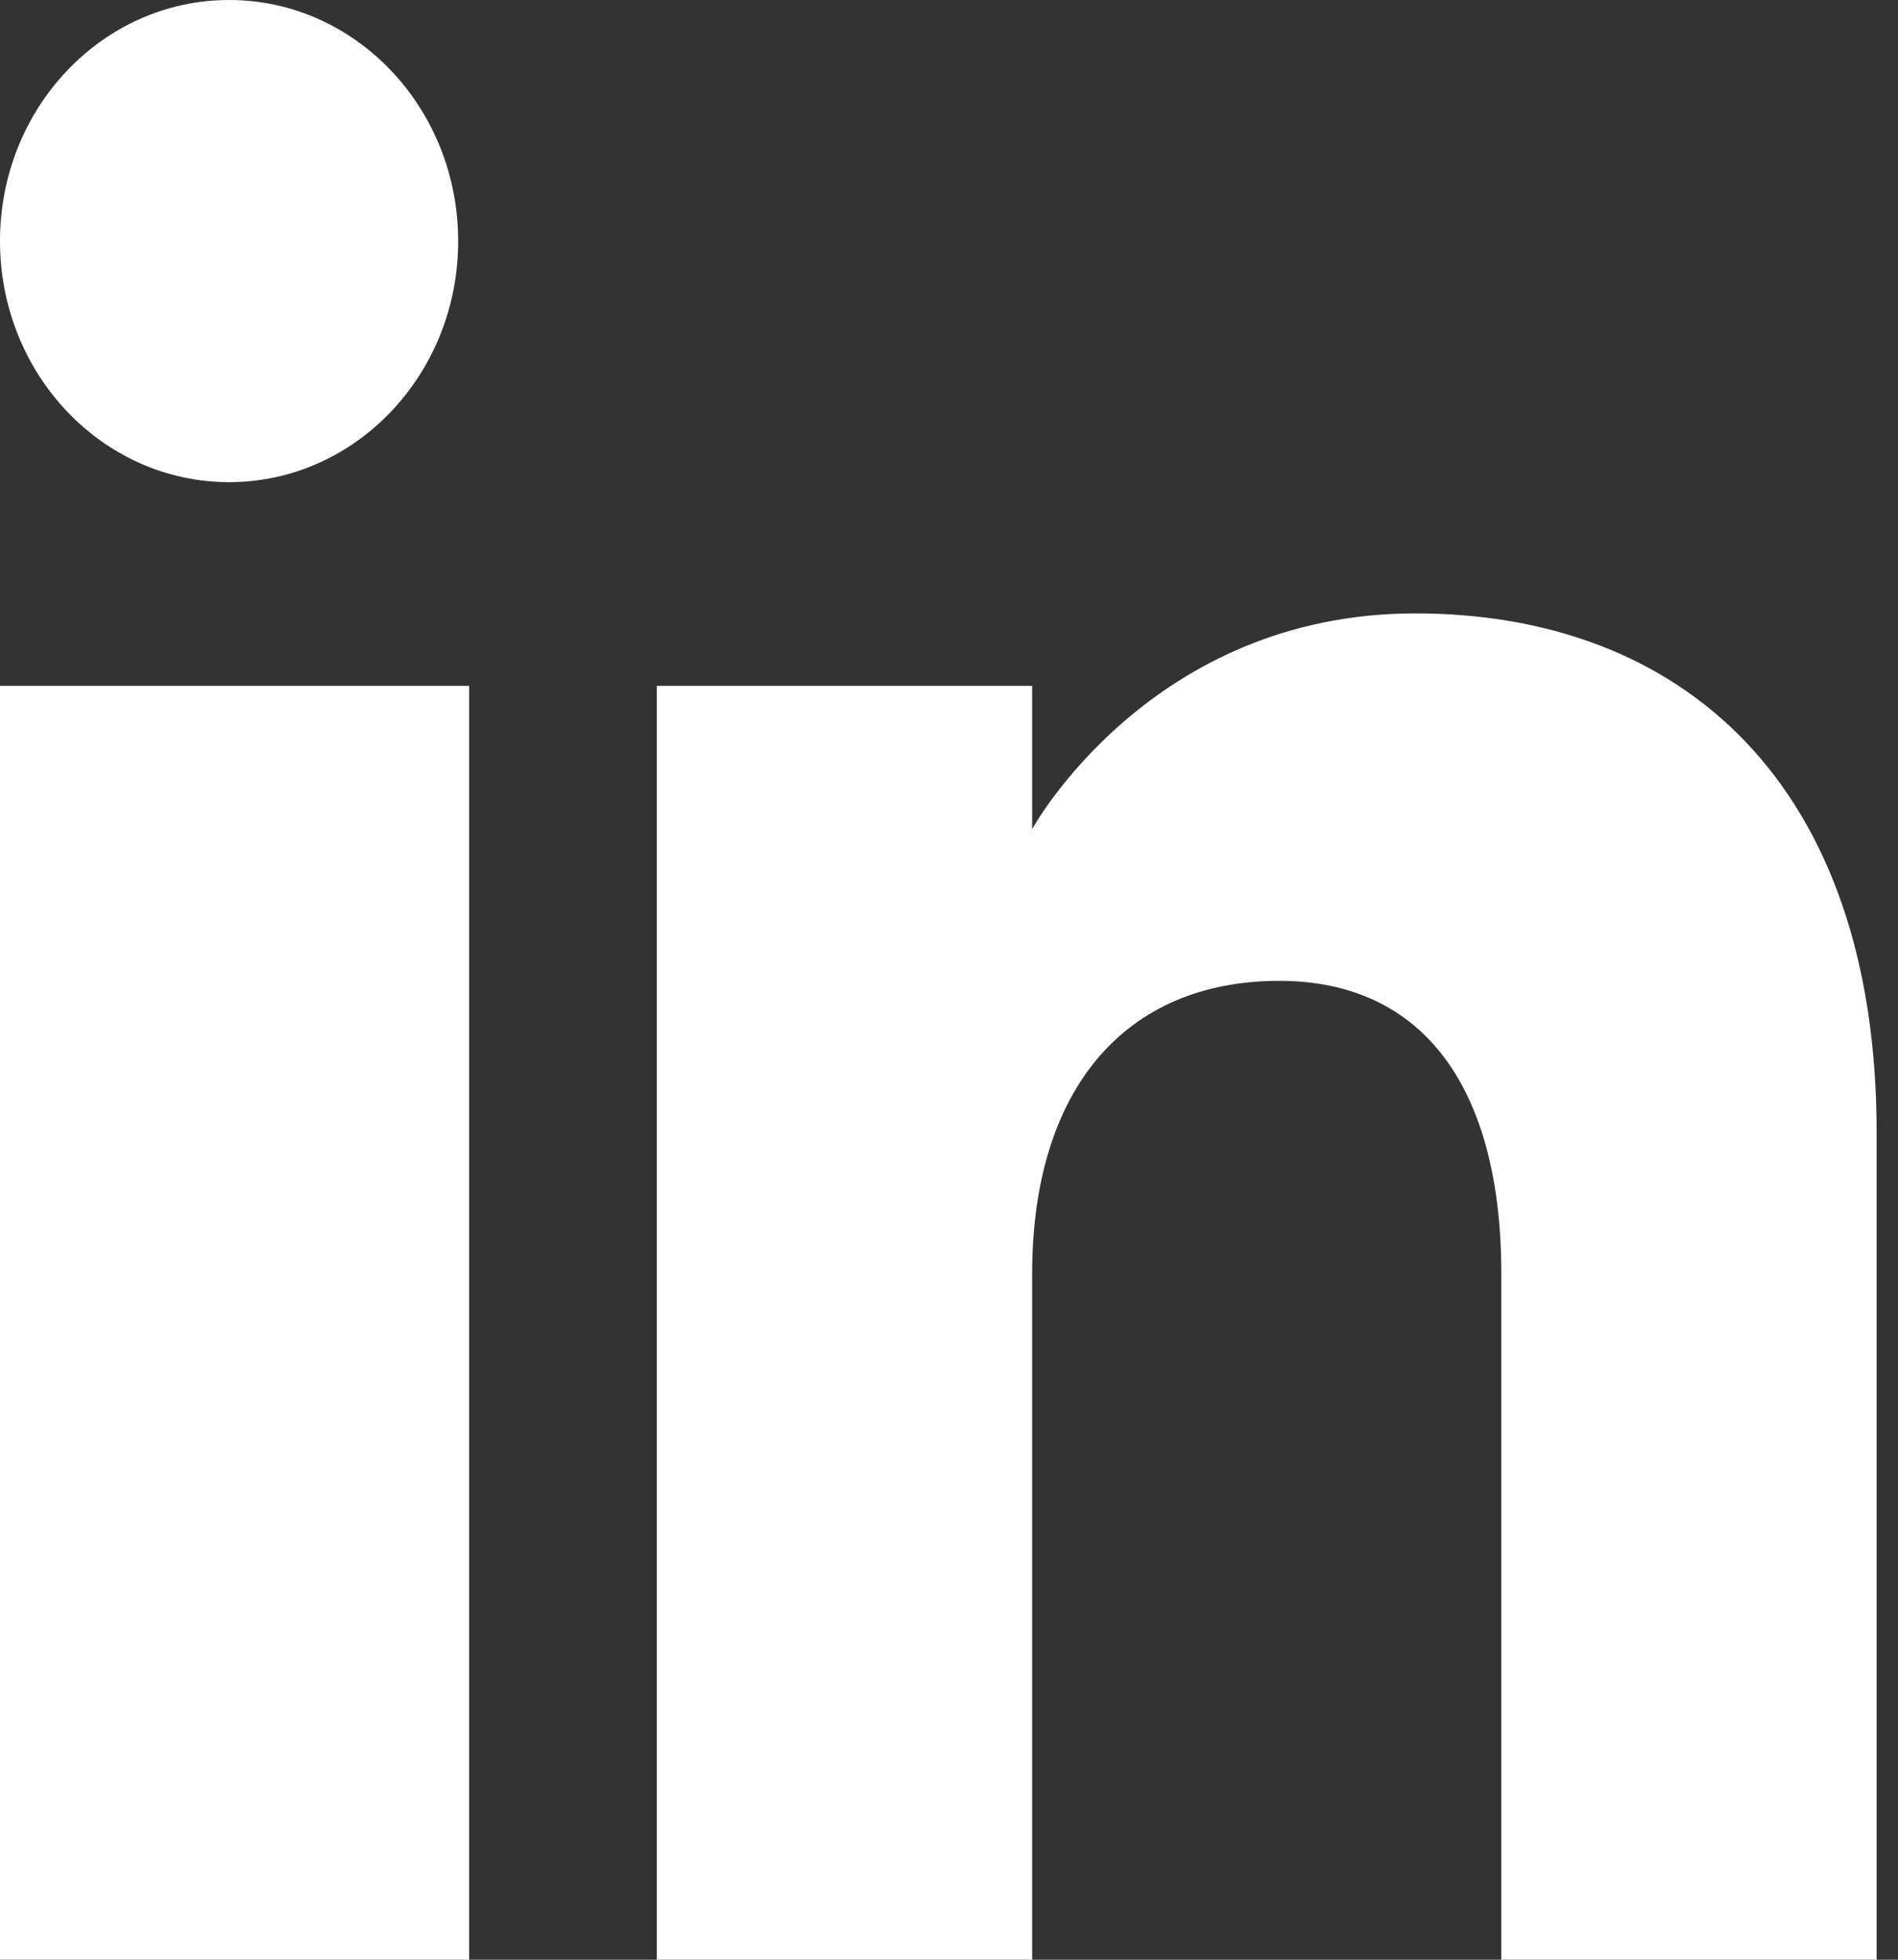<svg width="31" height="32" viewBox="0 0 31 32" fill="none" xmlns="http://www.w3.org/2000/svg">
<rect x="0" y="0" width="31" height="32" fill="#333333" stroke="none"/>
<path fill-rule="evenodd" clip-rule="evenodd" d="M30.651 32H24.521V20.802C24.521 17.73 23.223 16.016 20.895 16.016C18.361 16.016 16.858 17.802 16.858 20.802V32H10.728V11.2H16.858V13.539C16.858 13.539 18.781 10.016 23.115 10.016C27.451 10.016 30.651 12.778 30.651 18.493V32ZM3.742 7.873C1.675 7.873 0 6.11 0 3.936C0 1.763 1.675 0 3.742 0C5.808 0 7.483 1.763 7.483 3.936C7.485 6.11 5.808 7.873 3.742 7.873ZM0 32H7.663V11.2H0V32Z" fill="white"/>
</svg>
